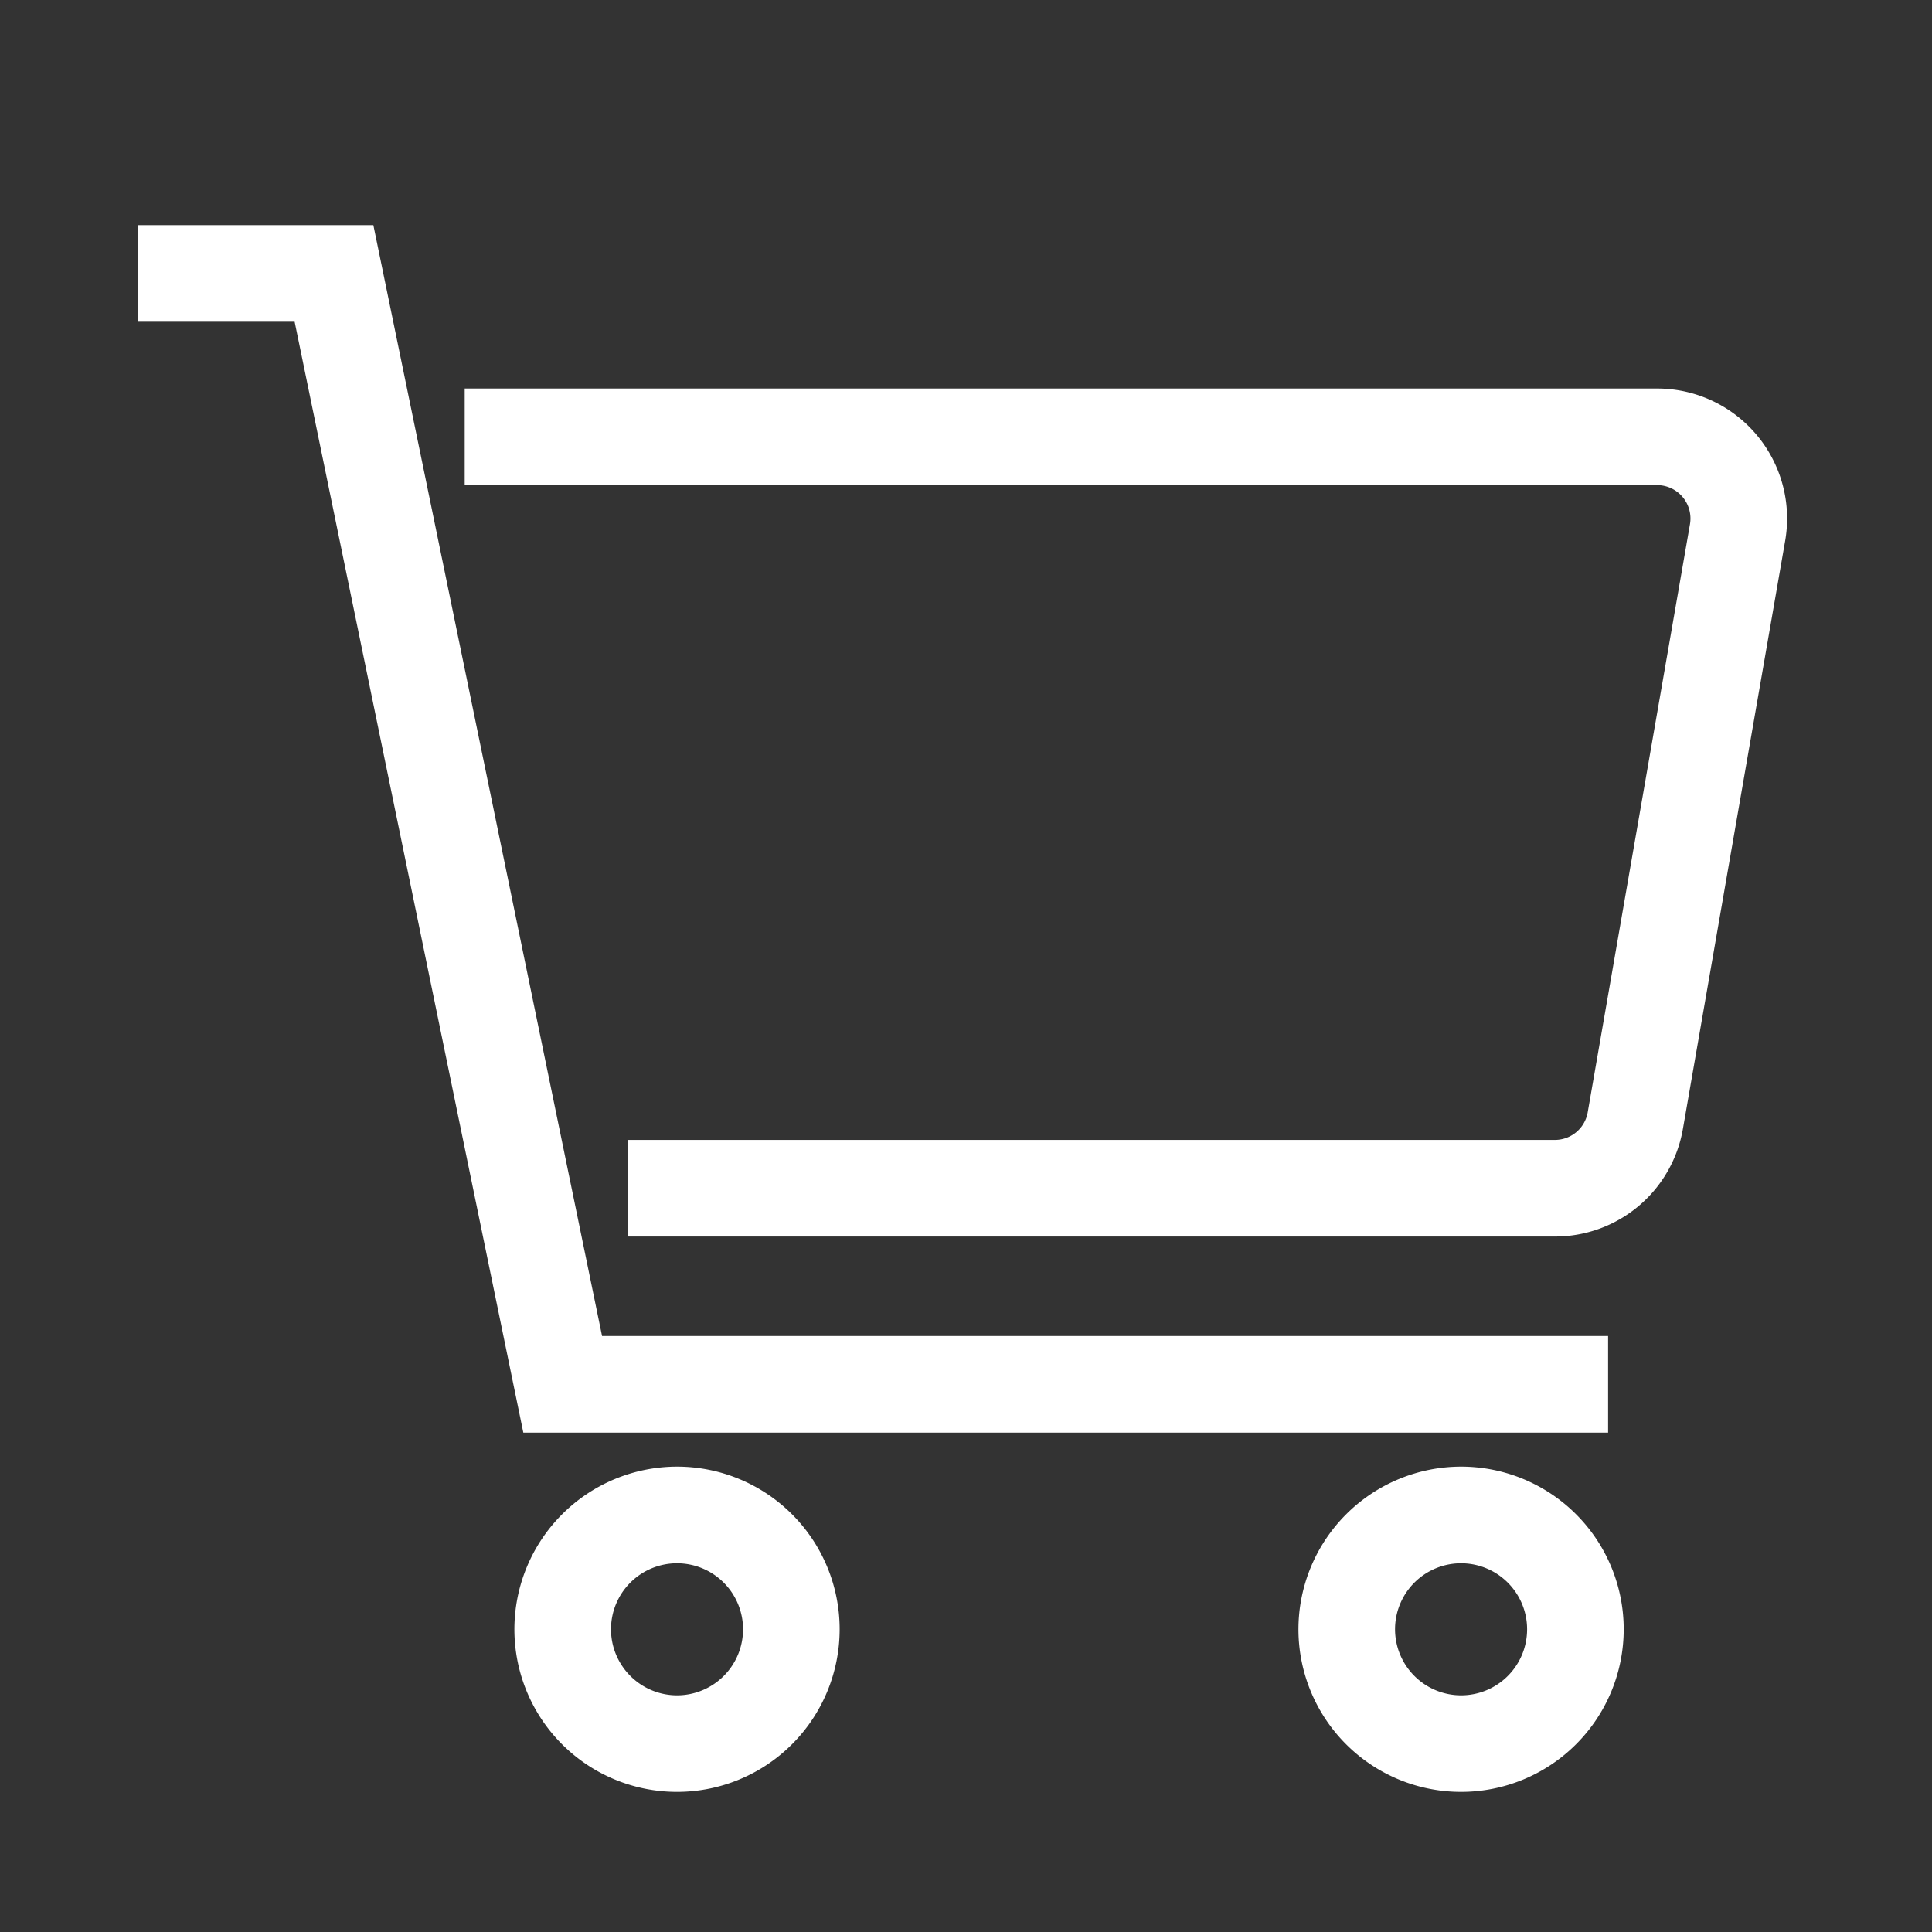 <svg xmlns="http://www.w3.org/2000/svg" width="40" height="40" viewBox="0 0 40 40"><rect x="0" y="0" width="40" height="40" fill="#333333" stroke="none"/><g transform="translate(-951 -309)"><rect width="40" height="40" transform="translate(951 309)" fill="none"/><g transform="translate(2630 -1205)"><rect width="40" height="40" transform="translate(-1679 1514)" fill="#fff" opacity="0"/><g><g fill="#fff"><path d="M-1664.983 1544.365a3.367 3.367 0 11-3.367 3.367 3.371 3.371 0 013.367-3.367zm0 4.735a1.367 1.367 0 10-1.367-1.368 1.369 1.369 0 001.367 1.368zm16.233-4.735a3.367 3.367 0 11-3.367 3.367 3.371 3.371 0 013.367-3.367zm0 4.735a1.367 1.367 0 10-1.367-1.368 1.369 1.369 0 001.367 1.368zm3.044-5.439h-22.459l-4.735-23h-3.243v-2h4.873l4.735 23h20.829z"/><path d="M-1646.809 1539.601h-19.188v-2h19.188a.69.69 0 00.681-.573l2.117-12.175a.691.691 0 00-.681-.809h-24.687v-2h24.688a2.691 2.691 0 012.651 3.152l-2.117 12.175a2.686 2.686 0 01-2.652 2.23z"/></g></g></g></g></svg>